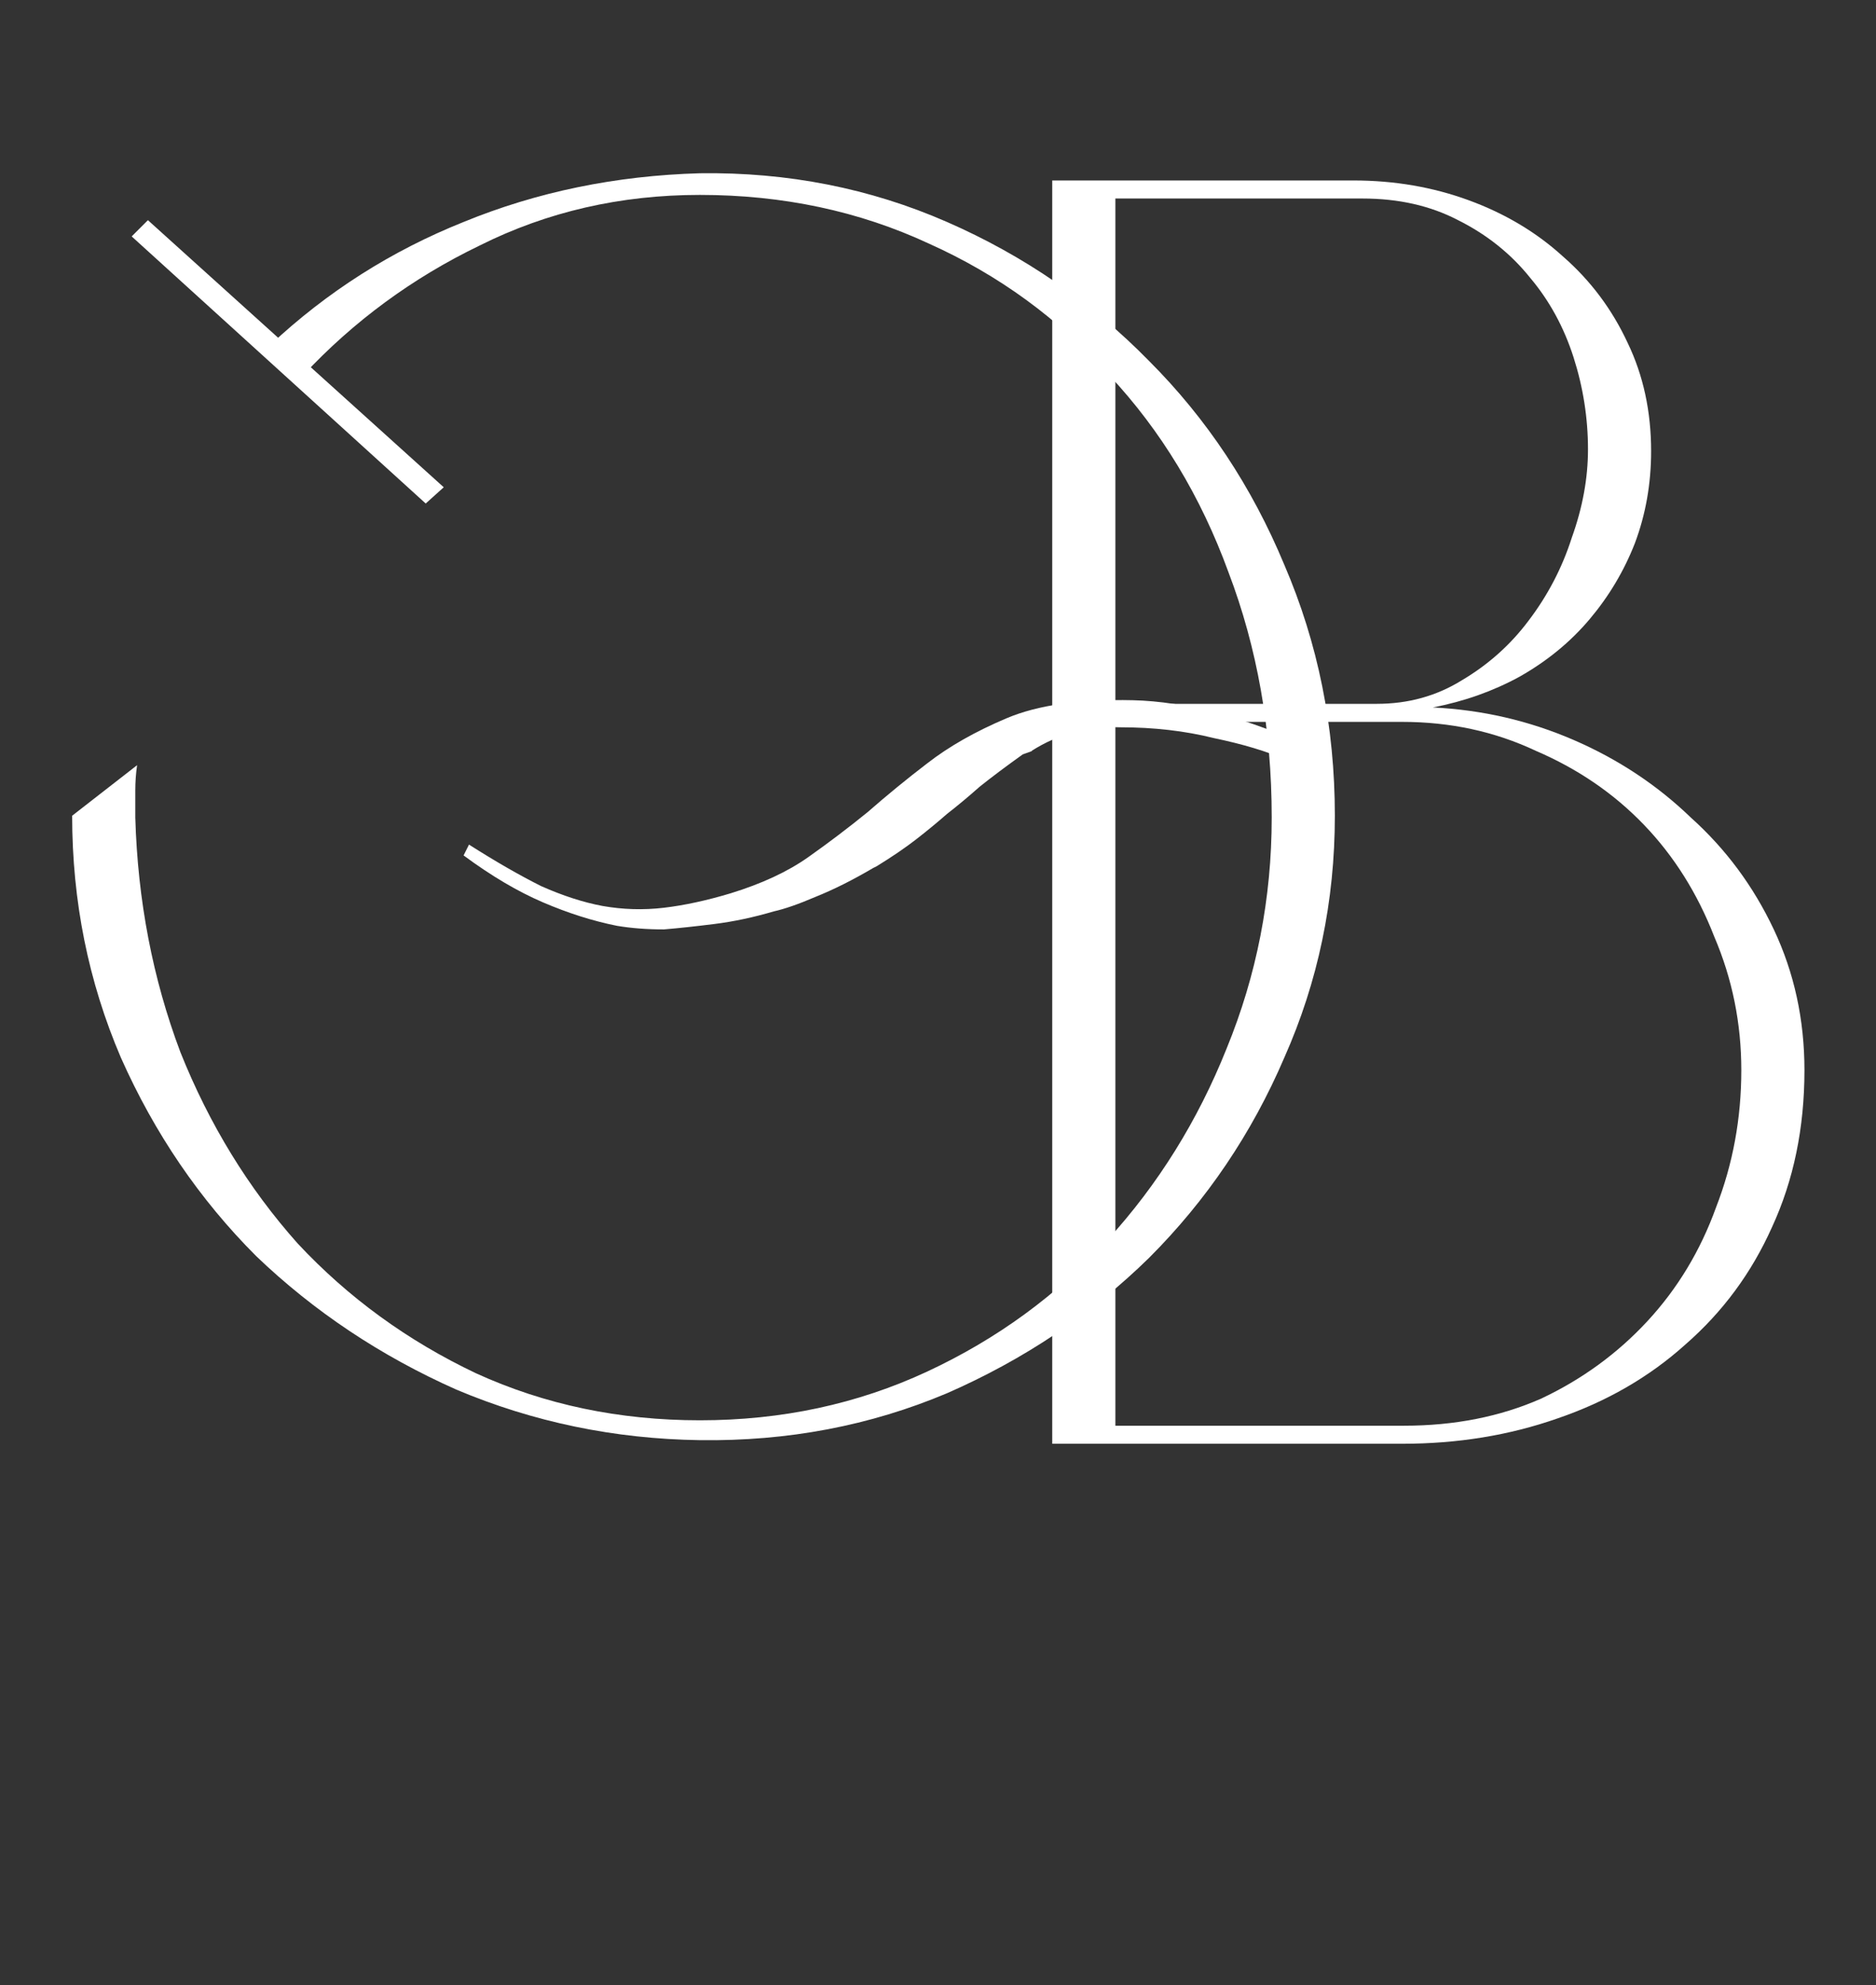 <?xml version="1.0" encoding="UTF-8"?> <svg xmlns="http://www.w3.org/2000/svg" width="624" height="660" viewBox="0 0 624 660" fill="none"><rect x="0" y="0" width="624" height="660" fill="#333333" stroke="none"/> <path d="M90 114.6C108.8 97 130.2 83.4 154.2 73.8C178.6 63.8 204.8 58.4 232.8 57.6C262 57.2 289.4 62.6 315 73.8C340.6 85 363 100.4 382.2 120C401.4 139.2 416.4 161.8 427.2 187.8C438.4 213.8 444 241.6 444 271.2C444 299.6 438.4 326.4 427.2 351.6C416.4 376.8 401.4 399 382.2 418.2C363 437 340.6 452 315 463.2C289.4 474 262 479.2 232.8 478.8C204.4 478.4 177.4 472.8 151.8 462C126.6 450.8 104.4 436 85.2 417.6C66.4 398.8 51.4 376.8 40.2 351.6C29.4 326.4 24 299.6 24 271.2L45.6 254.4C45.2 257.2 45 260 45 262.8C45 265.6 45 268.6 45 271.8C45.8 299.4 50.8 325.4 60 349.8C69.6 373.8 82.6 395 99 413.4C115.8 431.4 135.6 445.8 158.4 456.6C181.2 467 206 472.2 232.8 472.2C260 472.2 285.2 466.8 308.4 456C331.6 445.2 351.6 430.6 368.4 412.2C385.2 393.8 398.4 372.6 408 348.6C418 324.2 423 298.6 423 271.8C423 242.6 418.2 215.4 408.6 190.2C399.4 165 386.2 143.2 369 124.8C352.2 106 332.2 91.4 309 81C285.8 70.2 260.4 64.8 232.8 64.8C206.4 64.8 182 70.4 159.6 81.6C137.2 92.4 117.6 106.8 100.8 124.8L90 114.6ZM43.8 78.6L49.2 73.2L147.6 162L141.6 167.4L43.8 78.6ZM437.4 249L438 255.6C438 256 434.6 255 427.8 252.6C421.4 249.8 413.4 247.4 403.8 245.4C394.2 243 383.8 241.8 372.6 241.8C361.8 241.4 352 244 343.2 249.6C343.6 249.6 342.6 250 340.2 250.8C334.6 254.8 329.8 258.4 325.8 261.6C322.2 264.8 318.6 267.8 315 270.6C311.8 273.4 308.4 276.2 304.8 279C301.2 281.8 296.8 284.8 291.6 288L290.4 288.6C283.6 292.6 277.2 295.8 271.2 298.2C265.6 300.6 261 302.2 257.4 303C250.6 305 244 306.4 237.6 307.2C231.2 308 225.6 308.6 220.8 309C215.2 309 210 308.6 205.2 307.8C197.2 306.2 189 303.6 180.6 300C172.2 296.4 163.4 291.2 154.2 284.4L156 280.8C164.8 286.4 172.8 291 180 294.6C187.2 297.8 194 300 200.4 301.2C207.2 302.4 214 302.6 220.8 301.8C227.6 301 235 299.4 243 297C253.4 293.8 262 289.8 268.8 285C275.6 280.2 282.2 275.2 288.6 270C295 264.4 301.6 259 308.4 253.8C315.6 248.2 324.4 243.2 334.8 238.8C345.2 234.4 359.2 232.4 376.8 232.8C394.4 233.2 414.6 238.6 437.4 249Z" fill="white"></path> <path d="M450.2 60C463.8 60 476.6 62.2 488.6 66.6C500.6 71 511 77.2 519.8 85.2C529 93.2 536.2 102.8 541.4 114C546.6 124.8 549.2 136.8 549.2 150C549.2 160.8 547.4 171 543.8 180.6C540.2 189.8 535.2 198.2 528.8 205.8C522.4 213.4 514.6 219.8 505.4 225C496.6 229.8 487 233.2 476.6 235.2C493 236 508.6 239.6 523.4 246C538.2 252.4 551.2 261 562.4 271.8C574 282.2 583.2 294.6 590 309C596.8 323.4 600.2 339 600.2 355.8C600.2 375 596.6 392.4 589.4 408C582.6 423.2 573 436.2 560.6 447C548.6 457.8 534.4 466 518 471.6C502 477.2 484.8 480 466.4 480H350V60H450.2ZM371 474H467C483.8 474 499 471 512.6 465C526.2 458.6 538 450 548 439.2C558 428.4 565.6 415.8 570.8 401.4C576.4 387 579.2 371.8 579.2 355.8C579.2 340.2 576.2 325.4 570.2 311.4C564.6 297 556.8 284.6 546.8 274.2C536.8 263.8 524.8 255.6 510.8 249.6C497.2 243.2 482.4 240 466.4 240H371V474ZM371 234H458C468.4 234 477.8 231.4 486.2 226.2C495 221 502.4 214.4 508.4 206.4C514.8 198 519.6 188.8 522.8 178.8C526.4 168.8 528.2 159 528.2 149.4C528.2 139 526.6 128.8 523.4 118.8C520.2 108.8 515.4 100 509 92.4C502.6 84.4 494.6 78 485 73.2C475.8 68.4 465.2 66 453.2 66H371V234Z" fill="white"></path> </svg> 